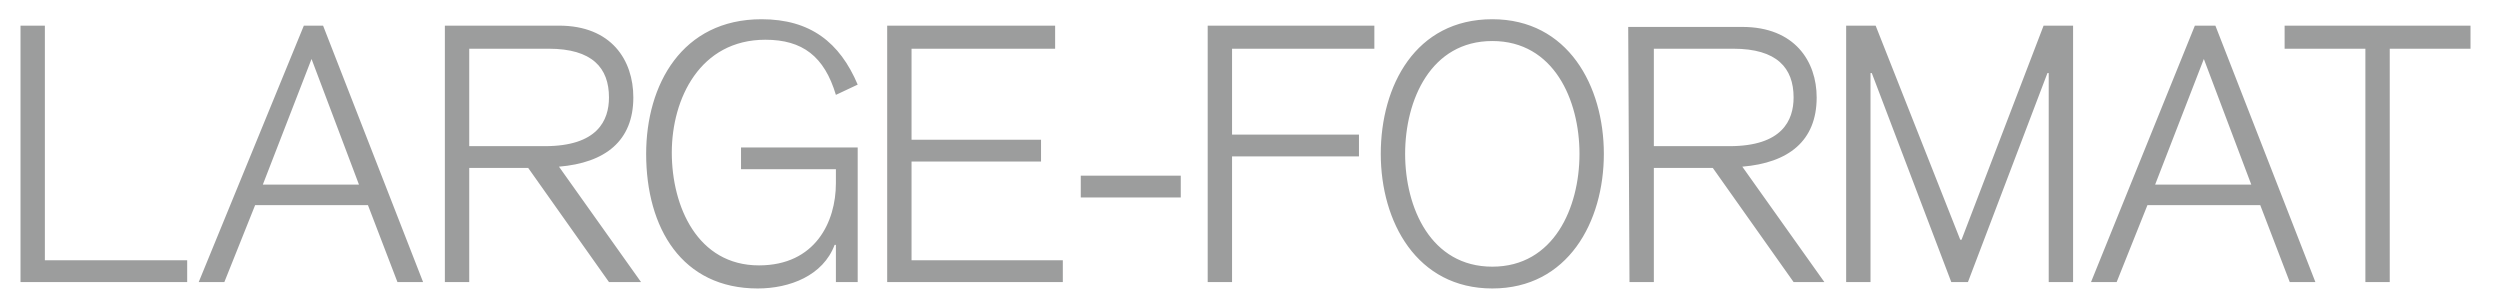 <?xml version="1.0" encoding="utf-8"?>
<!-- Generator: Adobe Illustrator 24.0.0, SVG Export Plug-In . SVG Version: 6.00 Build 0)  -->
<svg version="1.1" id="Ebene_1" xmlns="http://www.w3.org/2000/svg" xmlns:xlink="http://www.w3.org/1999/xlink" x="0px" y="0px"
	 viewBox="0 0 195 24" style="enable-background:new 0 0 195 24;" xml:space="preserve">
<style type="text/css">
	.st0{clip-path:url(#SVGID_2_);fill:#9C9D9D;}
</style>
<g>
	<g>
		<g>
			<defs>
				<rect id="SVGID_1_" x="1.6" y="1.5" width="191.2" height="21"/>
			</defs>
			<clipPath id="SVGID_2_">
				<use xlink:href="#SVGID_1_"  style="overflow:visible;"/>
			</clipPath>
			<path class="st0" d="M178.2,3.8h6.3V22h1.9V3.8h6.3V2h-14.5L178.2,3.8L178.2,3.8z M168.1,14.4l3.8-9.8l3.7,9.8H168.1z M171.2,2
				l-8.1,20h2l2.4-6h8.8l2.3,6h2l-7.8-20H171.2z M144,22h1.9V5.7h0.1l6.2,16.3h1.3l6.2-16.3h0.1V22h1.9V2h-2.3L153,18.7h-0.1
				L146.3,2H144V22z M127.1,22h1.9v-8.9h4.6l6.3,8.9h2.4l-6.4-9c3.6-0.3,5.8-2,5.8-5.4c0-2.8-1.7-5.5-5.8-5.5H127L127.1,22L127.1,22
				z M129,3.8h6.2c3.4,0,4.7,1.5,4.7,3.8c0,1.8-0.9,3.8-5,3.8H129V3.8z M109.6,12c0-4.2,2-8.8,6.8-8.8c4.8,0,6.8,4.6,6.8,8.8
				s-2,8.8-6.8,8.8C111.6,20.8,109.6,16.2,109.6,12 M107.7,12c0,5.3,2.8,10.5,8.7,10.5c5.9,0,8.7-5.2,8.7-10.5s-2.8-10.5-8.7-10.5
				C110.4,1.5,107.7,6.7,107.7,12 M94.2,22h1.9v-9.8h9.9v-1.7h-9.9V3.8h11.1V2h-13V22z M92.1,13.7h-7.8v1.7h7.8V13.7z M69.2,22h13.7
				v-1.7H71.1v-7.7h10.1v-1.7H71.1V3.8h11.2V2H69.2V22z M66.9,6.6c-1.4-3.3-3.7-5.1-7.5-5.1c-6.2,0-9,5.1-9,10.5
				c0,5.8,2.8,10.5,8.7,10.5c2.5,0,5.1-1,6-3.4h0.1v2.9h1.7V11.5h-9.1v1.7h7.4v1.1c0,3-1.6,6.4-6,6.4c-4.8,0-6.8-4.6-6.8-8.8
				s2.2-8.8,7.3-8.8c2.9,0,4.6,1.3,5.5,4.3L66.9,6.6z M34.7,22h1.9v-8.9h4.6l6.3,8.9h2.5l-6.4-9c3.6-0.3,5.8-2,5.8-5.4
				C49.4,4.7,47.7,2,43.6,2h-8.9C34.7,2,34.7,22,34.7,22z M36.6,3.8h6.2c3.4,0,4.7,1.5,4.7,3.8c0,1.8-0.9,3.8-5,3.8h-5.9V3.8z
				 M20.5,14.4l3.8-9.8l3.7,9.8H20.5z M23.7,2l-8.2,20h2l2.4-6h8.8l2.3,6h2L25.2,2H23.7z M1.6,22h13v-1.7H3.5V2H1.6
				C1.6,2,1.6,22,1.6,22z"/>
		</g>
	</g>
</g>
</svg>
